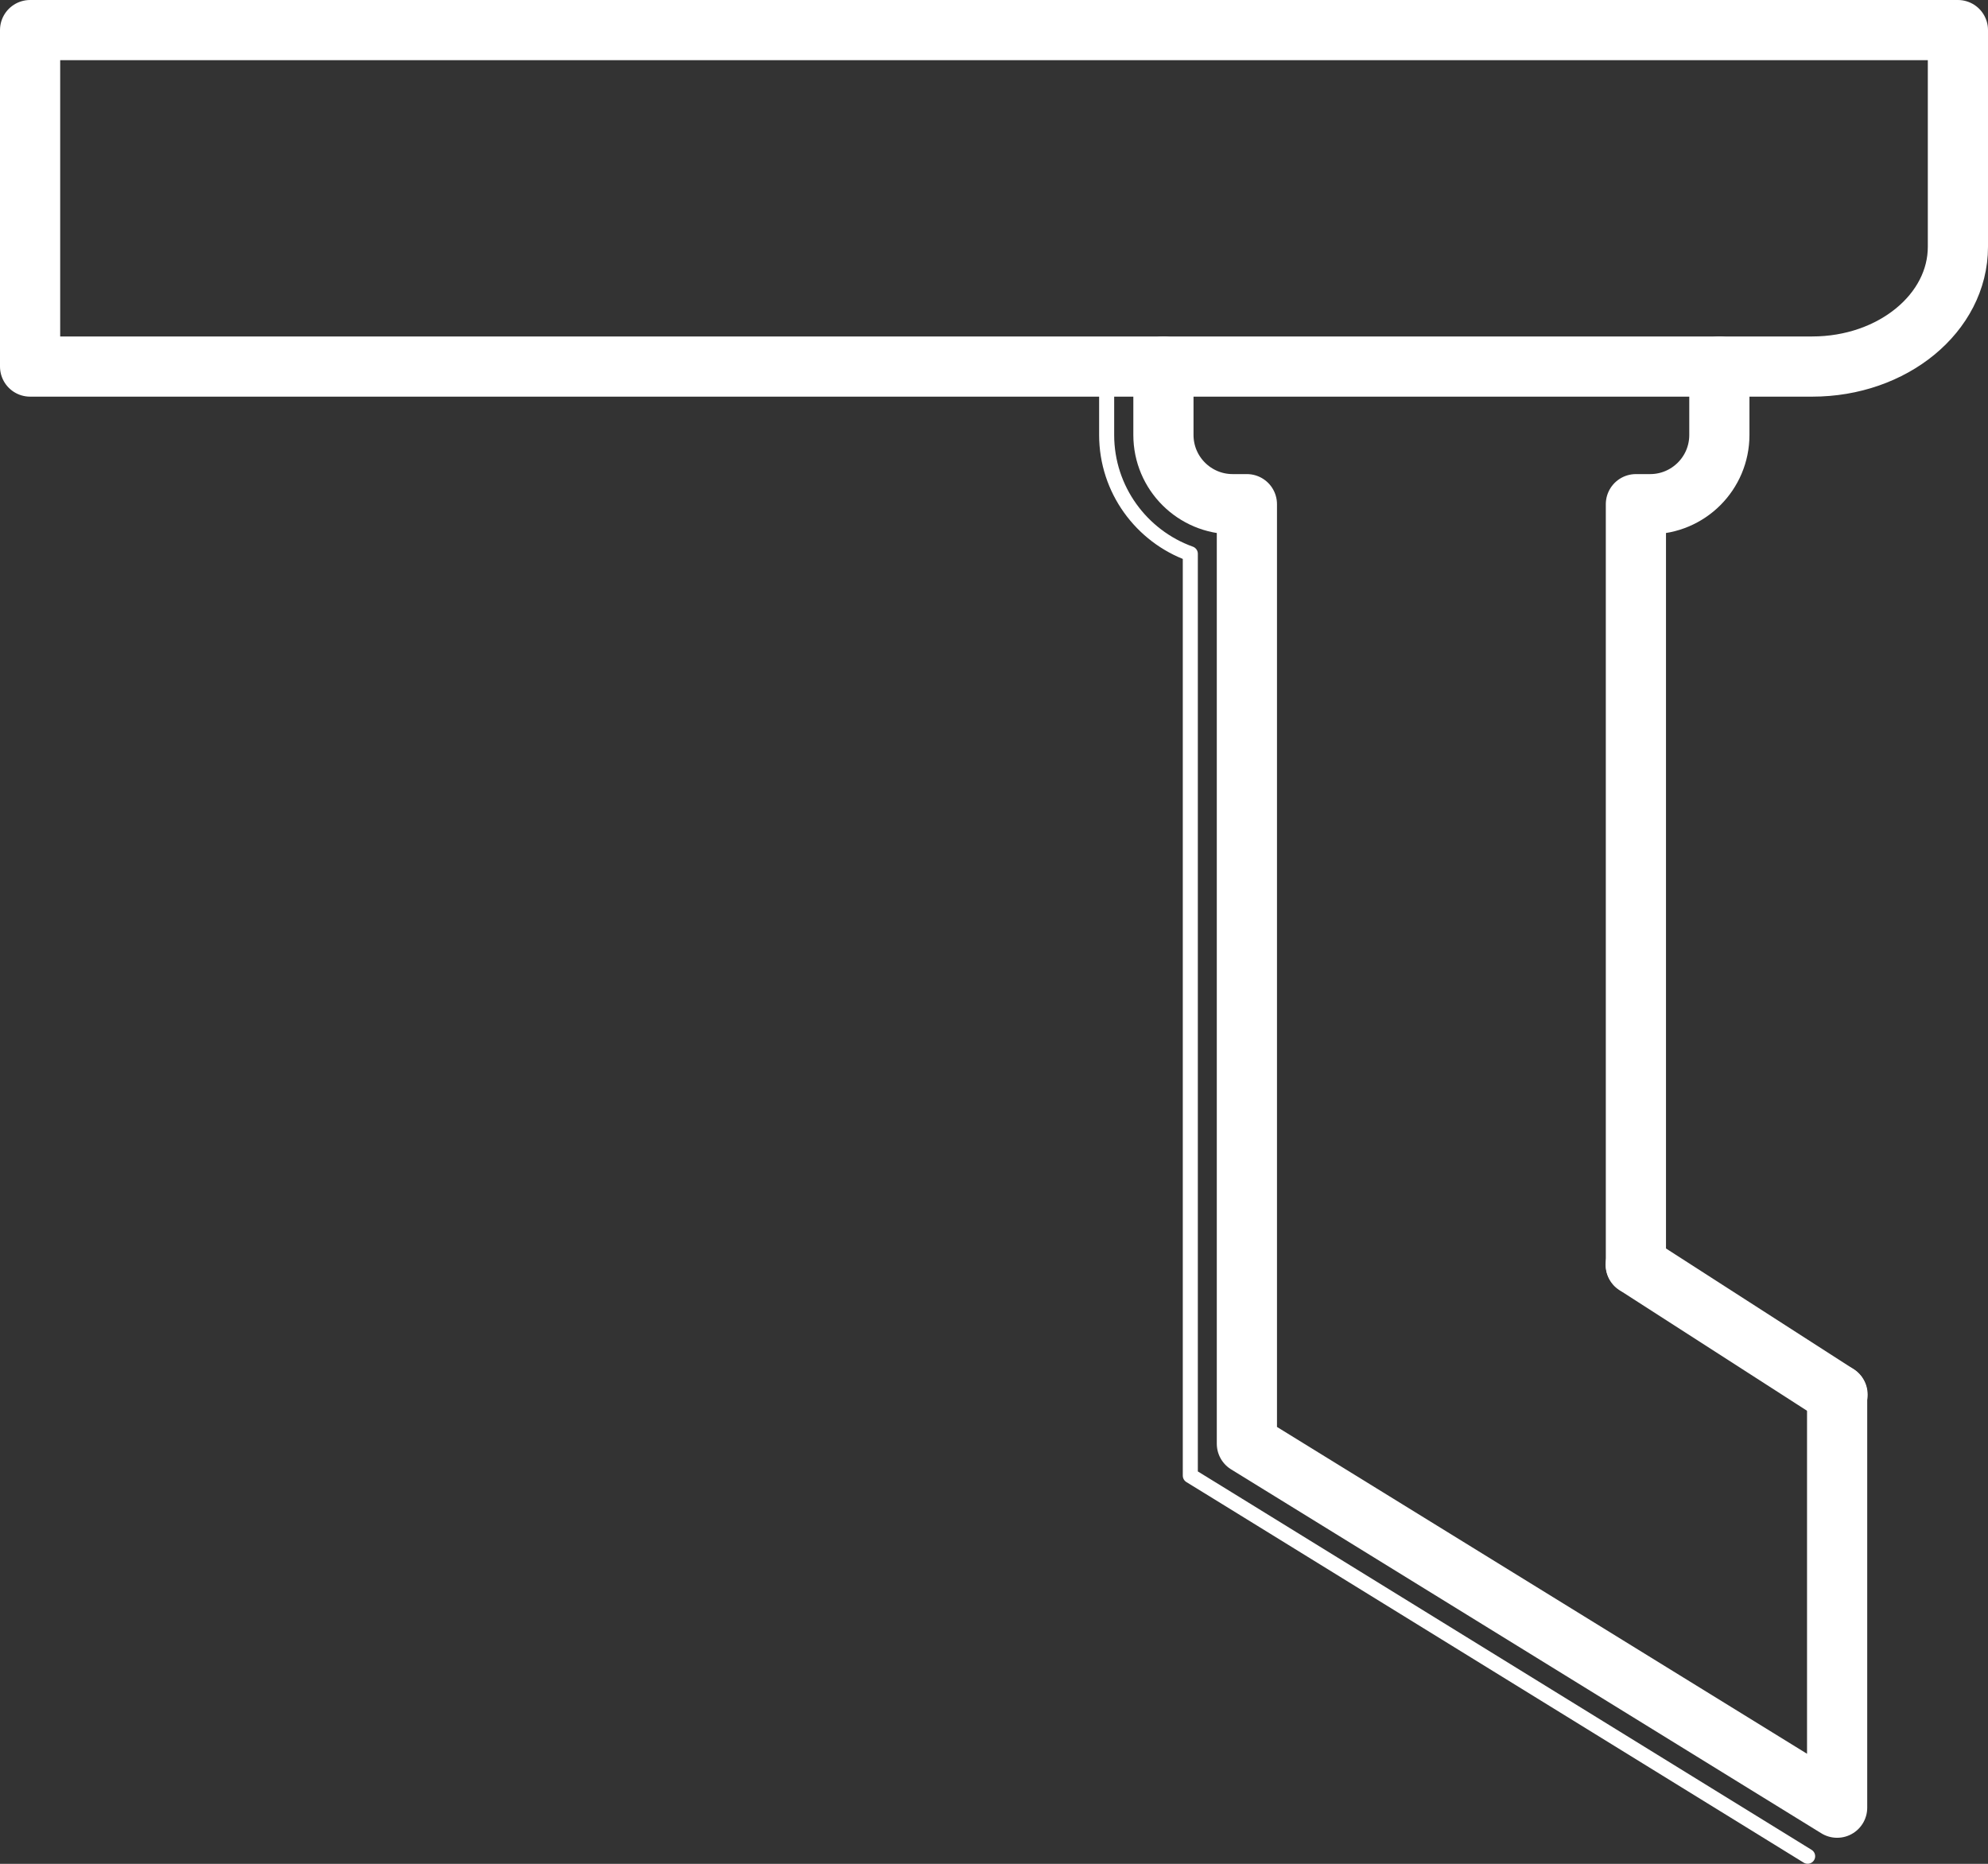 <svg xmlns="http://www.w3.org/2000/svg" id="Livello_2" data-name="Livello 2" viewBox="0 0 99.09 92.9"><rect x="0" y="0" width="99.09" height="92.9" fill="#333333" stroke="none"/><defs><style>      .cls-1 {        stroke-width: .75px;      }      .cls-1, .cls-2 {        fill: none;        stroke: #fff;        stroke-linecap: round;        stroke-linejoin: round;      }      .cls-2 {        stroke-width: 3px;      }    </style></defs><g id="Livello_1-2" data-name="Livello 1"><path class="cls-2" d="M1.5,1.5v16.77h88.83c4.01,0,7.26-2.67,7.26-5.97V1.5H1.5Z"></path><path class="cls-2" d="M57.99,18.27v3.41c0,1.91,1.55,3.45,3.45,3.45h.71v46.83l29.42,18.14v-20.6"></path><path class="cls-1" d="M90.1,92.52l-29.42-18.14-1.35-.83V27.6c-2.43-.87-4.17-3.2-4.17-5.92v-3.41h5.67"></path><path class="cls-2" d="M85.7,18.27v3.41c0,1.91-1.55,3.45-3.45,3.45h-.71v37.91"></path><line class="cls-2" x1="81.53" y1="63.04" x2="91.59" y2="69.51"></line></g></svg>